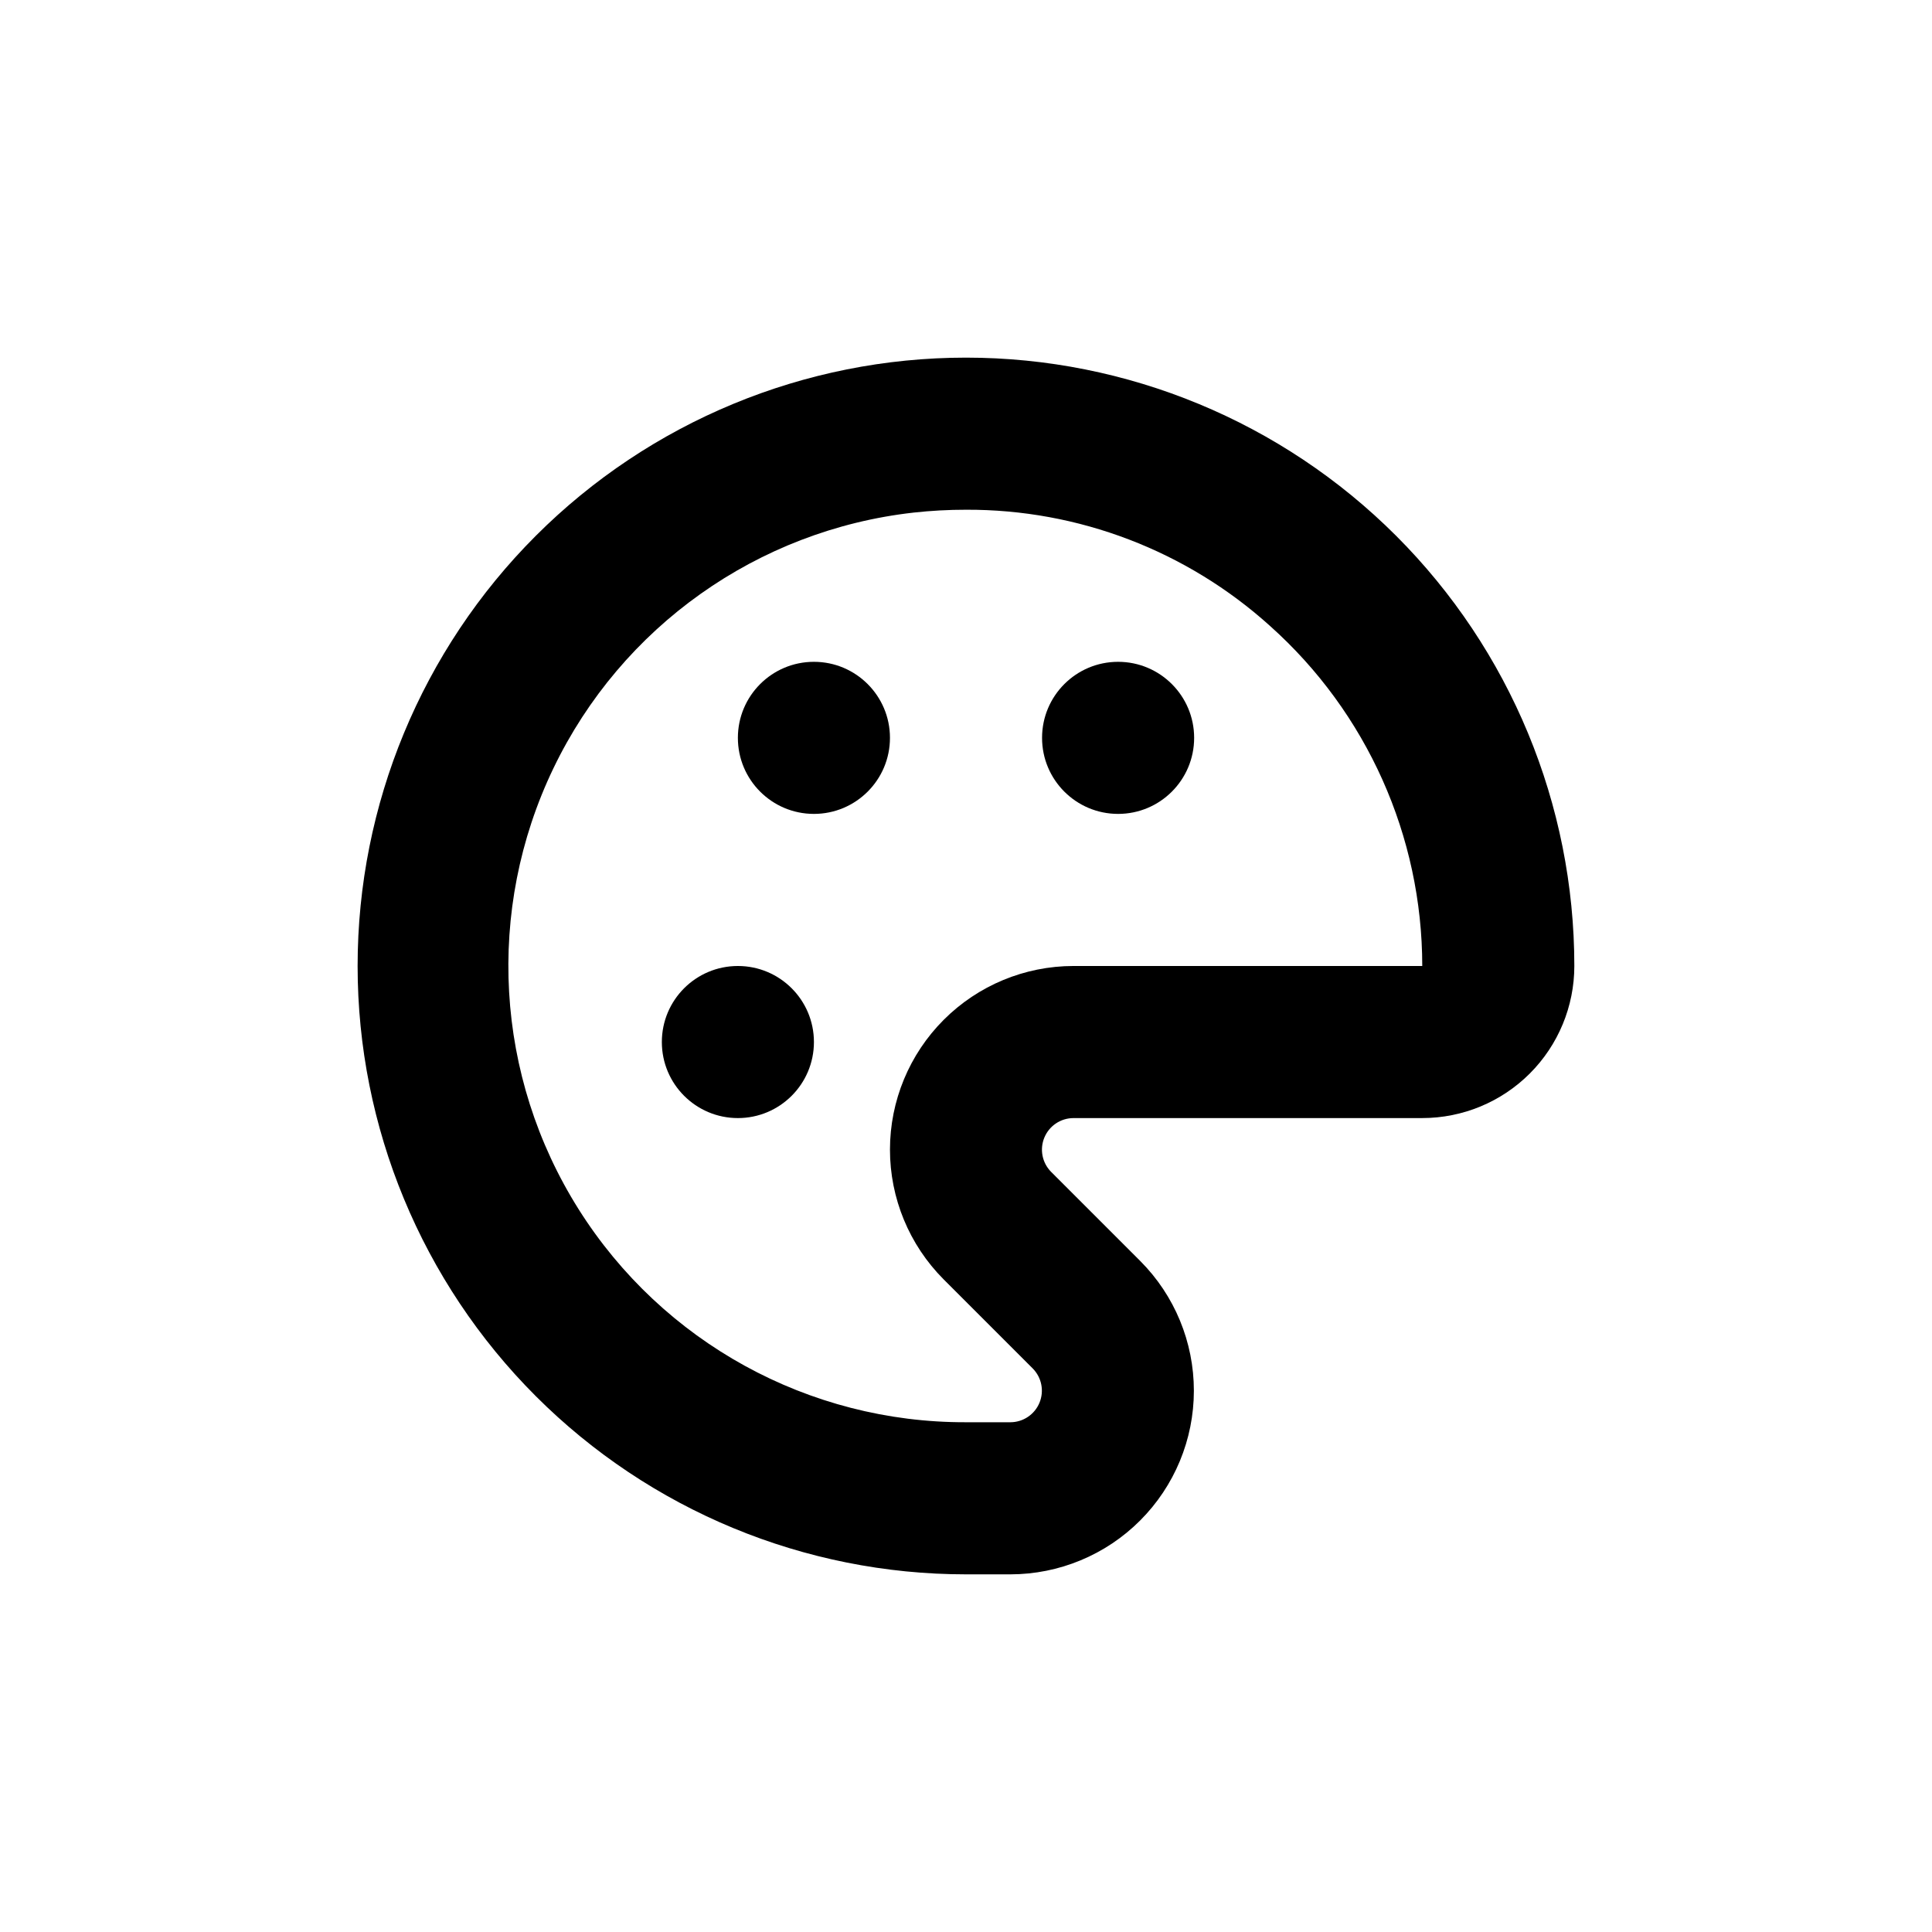 <?xml version="1.0" encoding="UTF-8"?>
<!-- Uploaded to: SVG Repo, www.svgrepo.com, Generator: SVG Repo Mixer Tools -->
<svg fill="#000000" width="800px" height="800px" version="1.1" viewBox="144 144 512 512" xmlns="http://www.w3.org/2000/svg">
 <g>
  <path d="m428.46 440.3h92.449c10.688 0 20.941-4.246 28.5-11.805 7.559-7.559 11.805-17.812 11.805-28.5 0-42.758-16.988-83.766-47.223-114s-71.238-47.219-114-47.219-83.766 16.984-114 47.219-47.219 71.242-47.219 114 16.984 83.762 47.219 114 71.242 47.223 114 47.223h11.789c12.891-0.016 25.25-5.144 34.363-14.266 9.113-9.117 14.238-21.48 14.246-34.371 0.008-12.895-5.098-25.262-14.199-34.391l-23.629-23.629c-2.379-2.391-3.086-5.977-1.797-9.09 1.289-3.117 4.32-5.152 7.691-5.168zm-34.41 42.723 23.629 23.629c2.375 2.391 3.082 5.973 1.793 9.09-1.285 3.113-4.316 5.152-7.688 5.168h-11.789c-41.637 0.125-80.406-21.18-102.62-56.395-22.215-35.211-24.754-79.375-6.719-116.9 18.039-37.523 54.113-63.133 95.488-67.777 4.602-0.504 9.227-0.758 13.855-0.754 29.77-0.121 58.516 10.875 80.609 30.832 25.633 22.93 40.293 55.688 40.305 90.082h-92.449c-12.895 0.012-25.254 5.144-34.367 14.262-9.113 9.117-14.238 21.48-14.246 34.375-0.008 12.891 5.102 25.258 14.203 34.391z"/>
  <path d="m460.46 339.54c0 11.129-9.023 20.152-20.152 20.152-11.133 0-20.152-9.023-20.152-20.152 0-11.133 9.02-20.152 20.152-20.152 11.129 0 20.152 9.02 20.152 20.152"/>
  <path d="m379.85 339.54c0 11.129-9.023 20.152-20.152 20.152-11.133 0-20.152-9.023-20.152-20.152 0-11.133 9.02-20.152 20.152-20.152 11.129 0 20.152 9.02 20.152 20.152"/>
  <path d="m359.7 420.15c0 11.129-9.023 20.152-20.152 20.152-11.133 0-20.152-9.023-20.152-20.152 0-11.133 9.02-20.152 20.152-20.152 11.129 0 20.152 9.02 20.152 20.152"/>
 </g>
</svg>